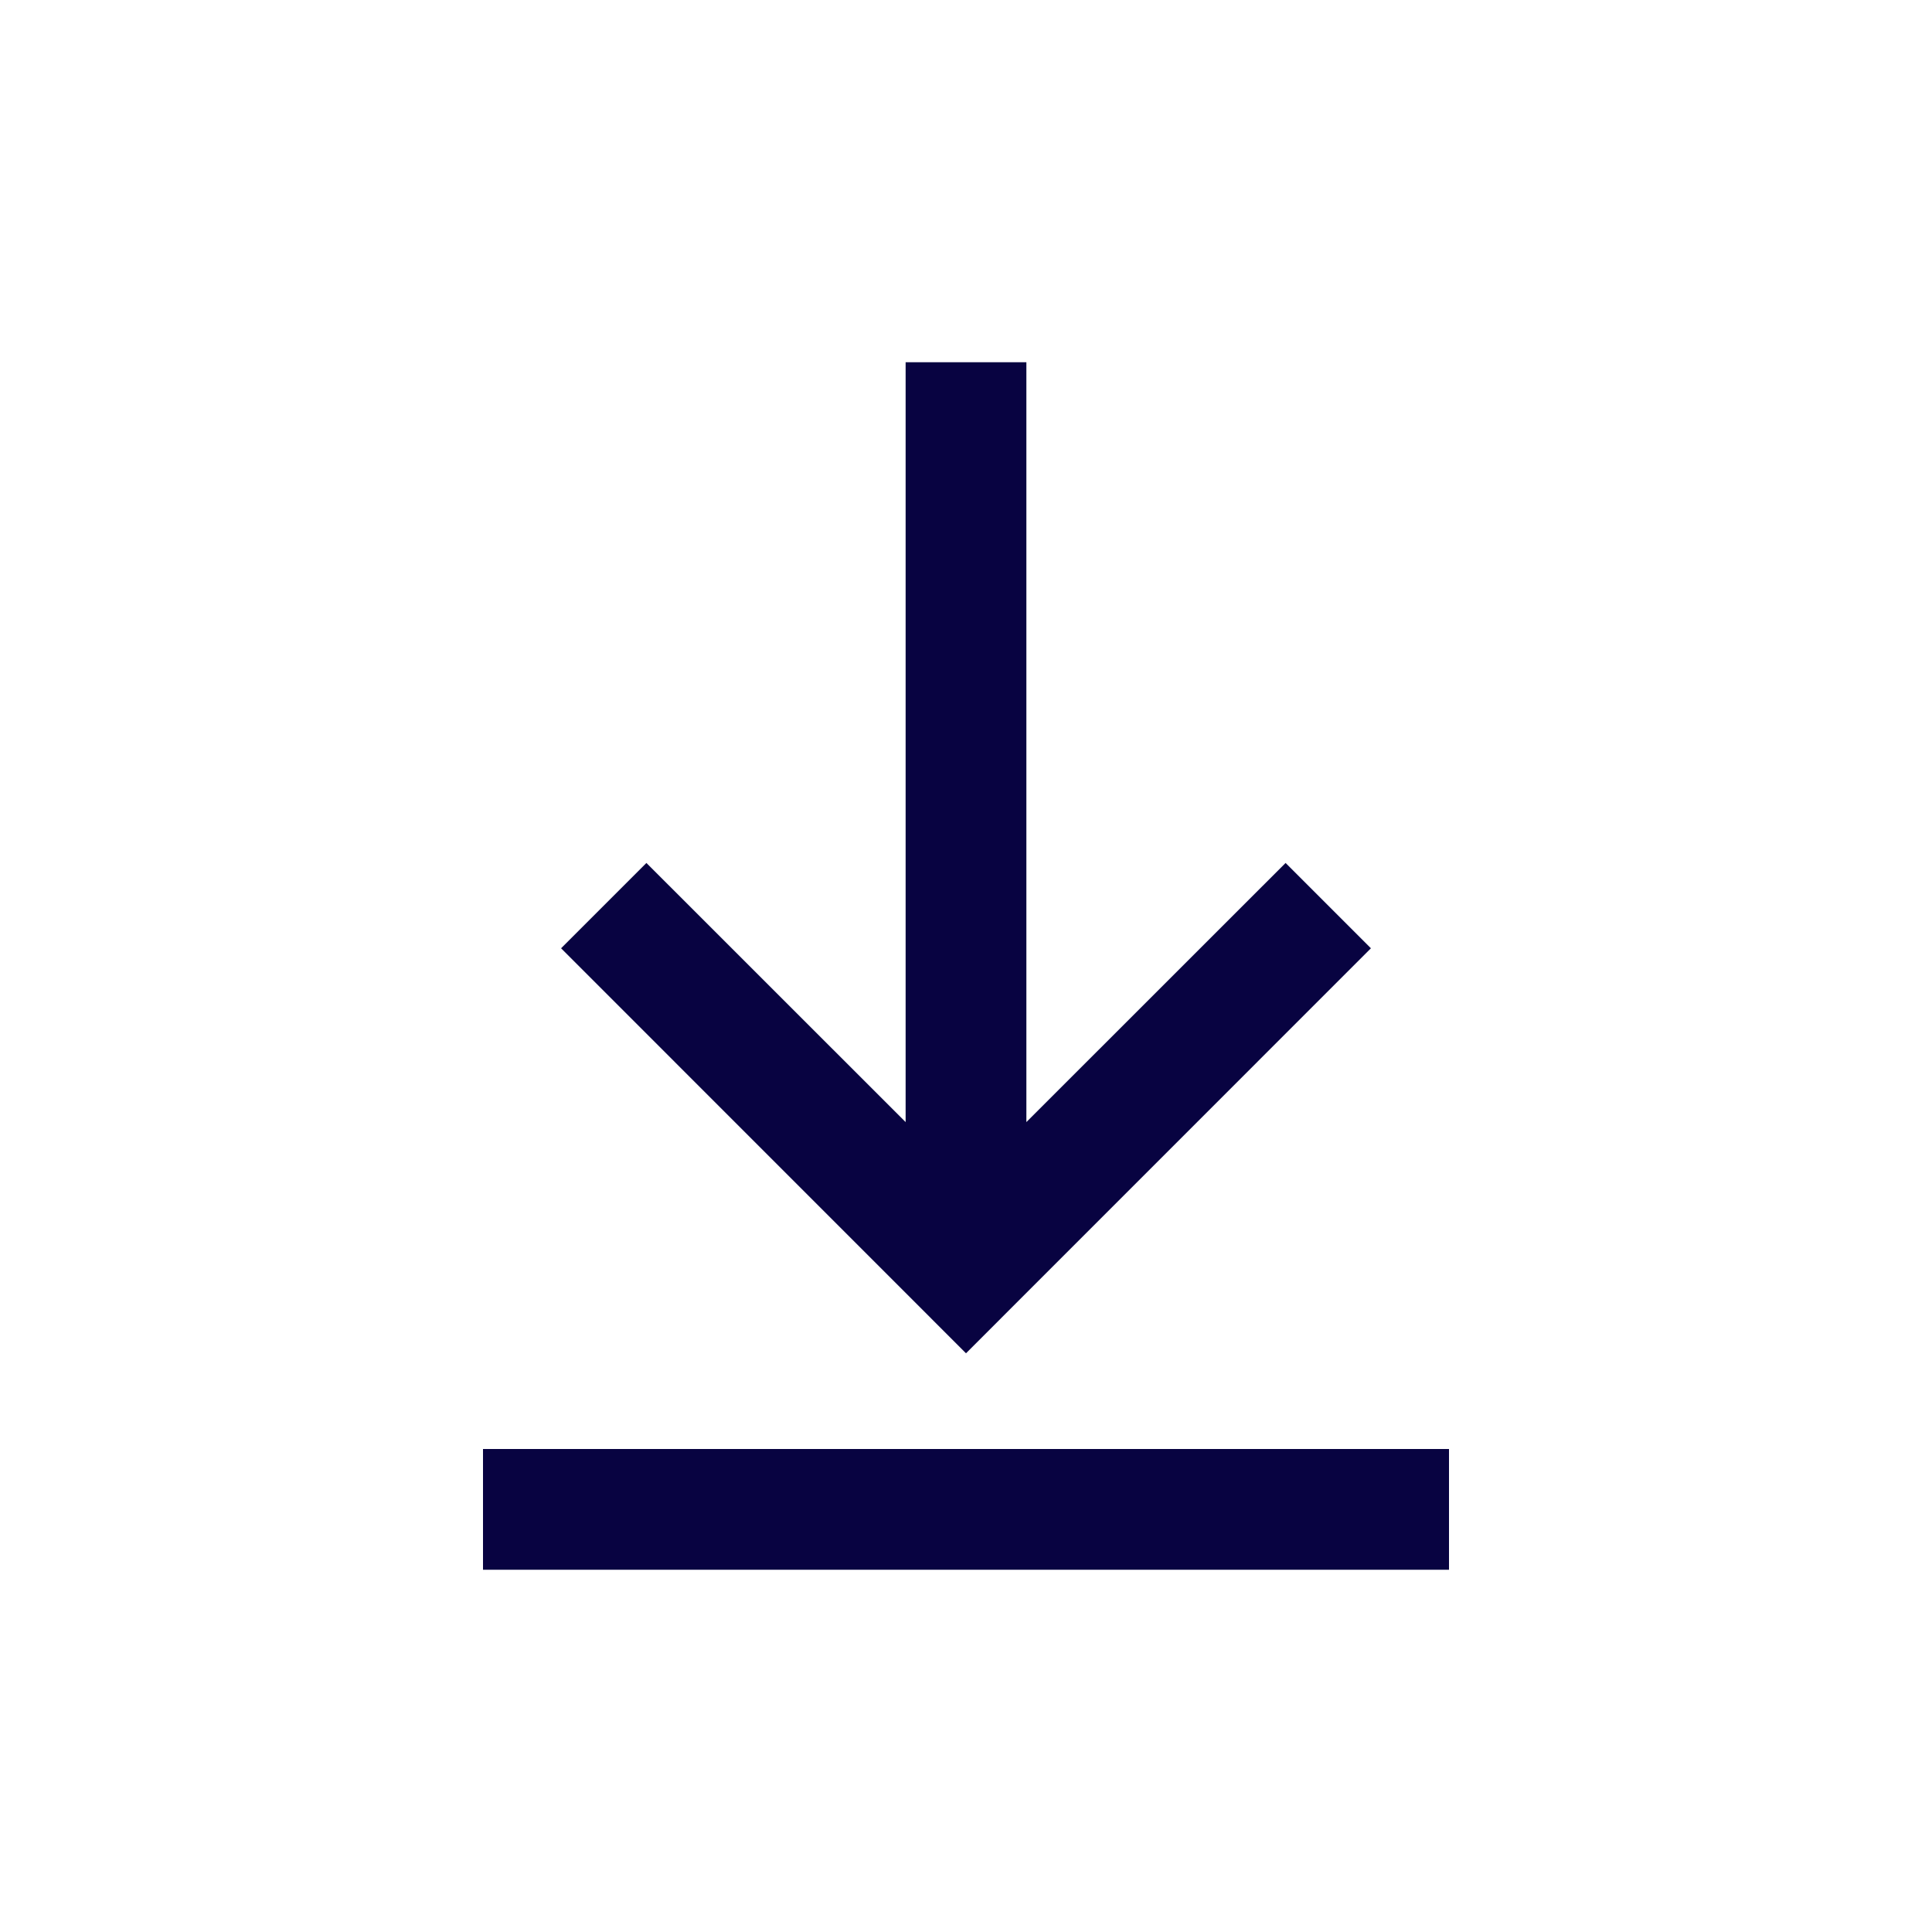 <?xml version="1.0" encoding="utf-8"?><!-- Скачано с сайта svg4.ru / Downloaded from svg4.ru -->
<svg width="800px" height="800px" viewBox="0 0 24 24" fill="none" xmlns="http://www.w3.org/2000/svg">
<path fill-rule="evenodd" clip-rule="evenodd" d="M12.75 13.939L15.97 10.72L17.03 11.78L12 16.811L6.97 11.78L8.03 10.72L11.25 13.939L11.25 4.5L12.75 4.5L12.75 13.939Z" fill="#080341"/>
<path d="M18 18L18 19.5L6 19.5L6 18L18 18Z" fill="#080341"/>
</svg>